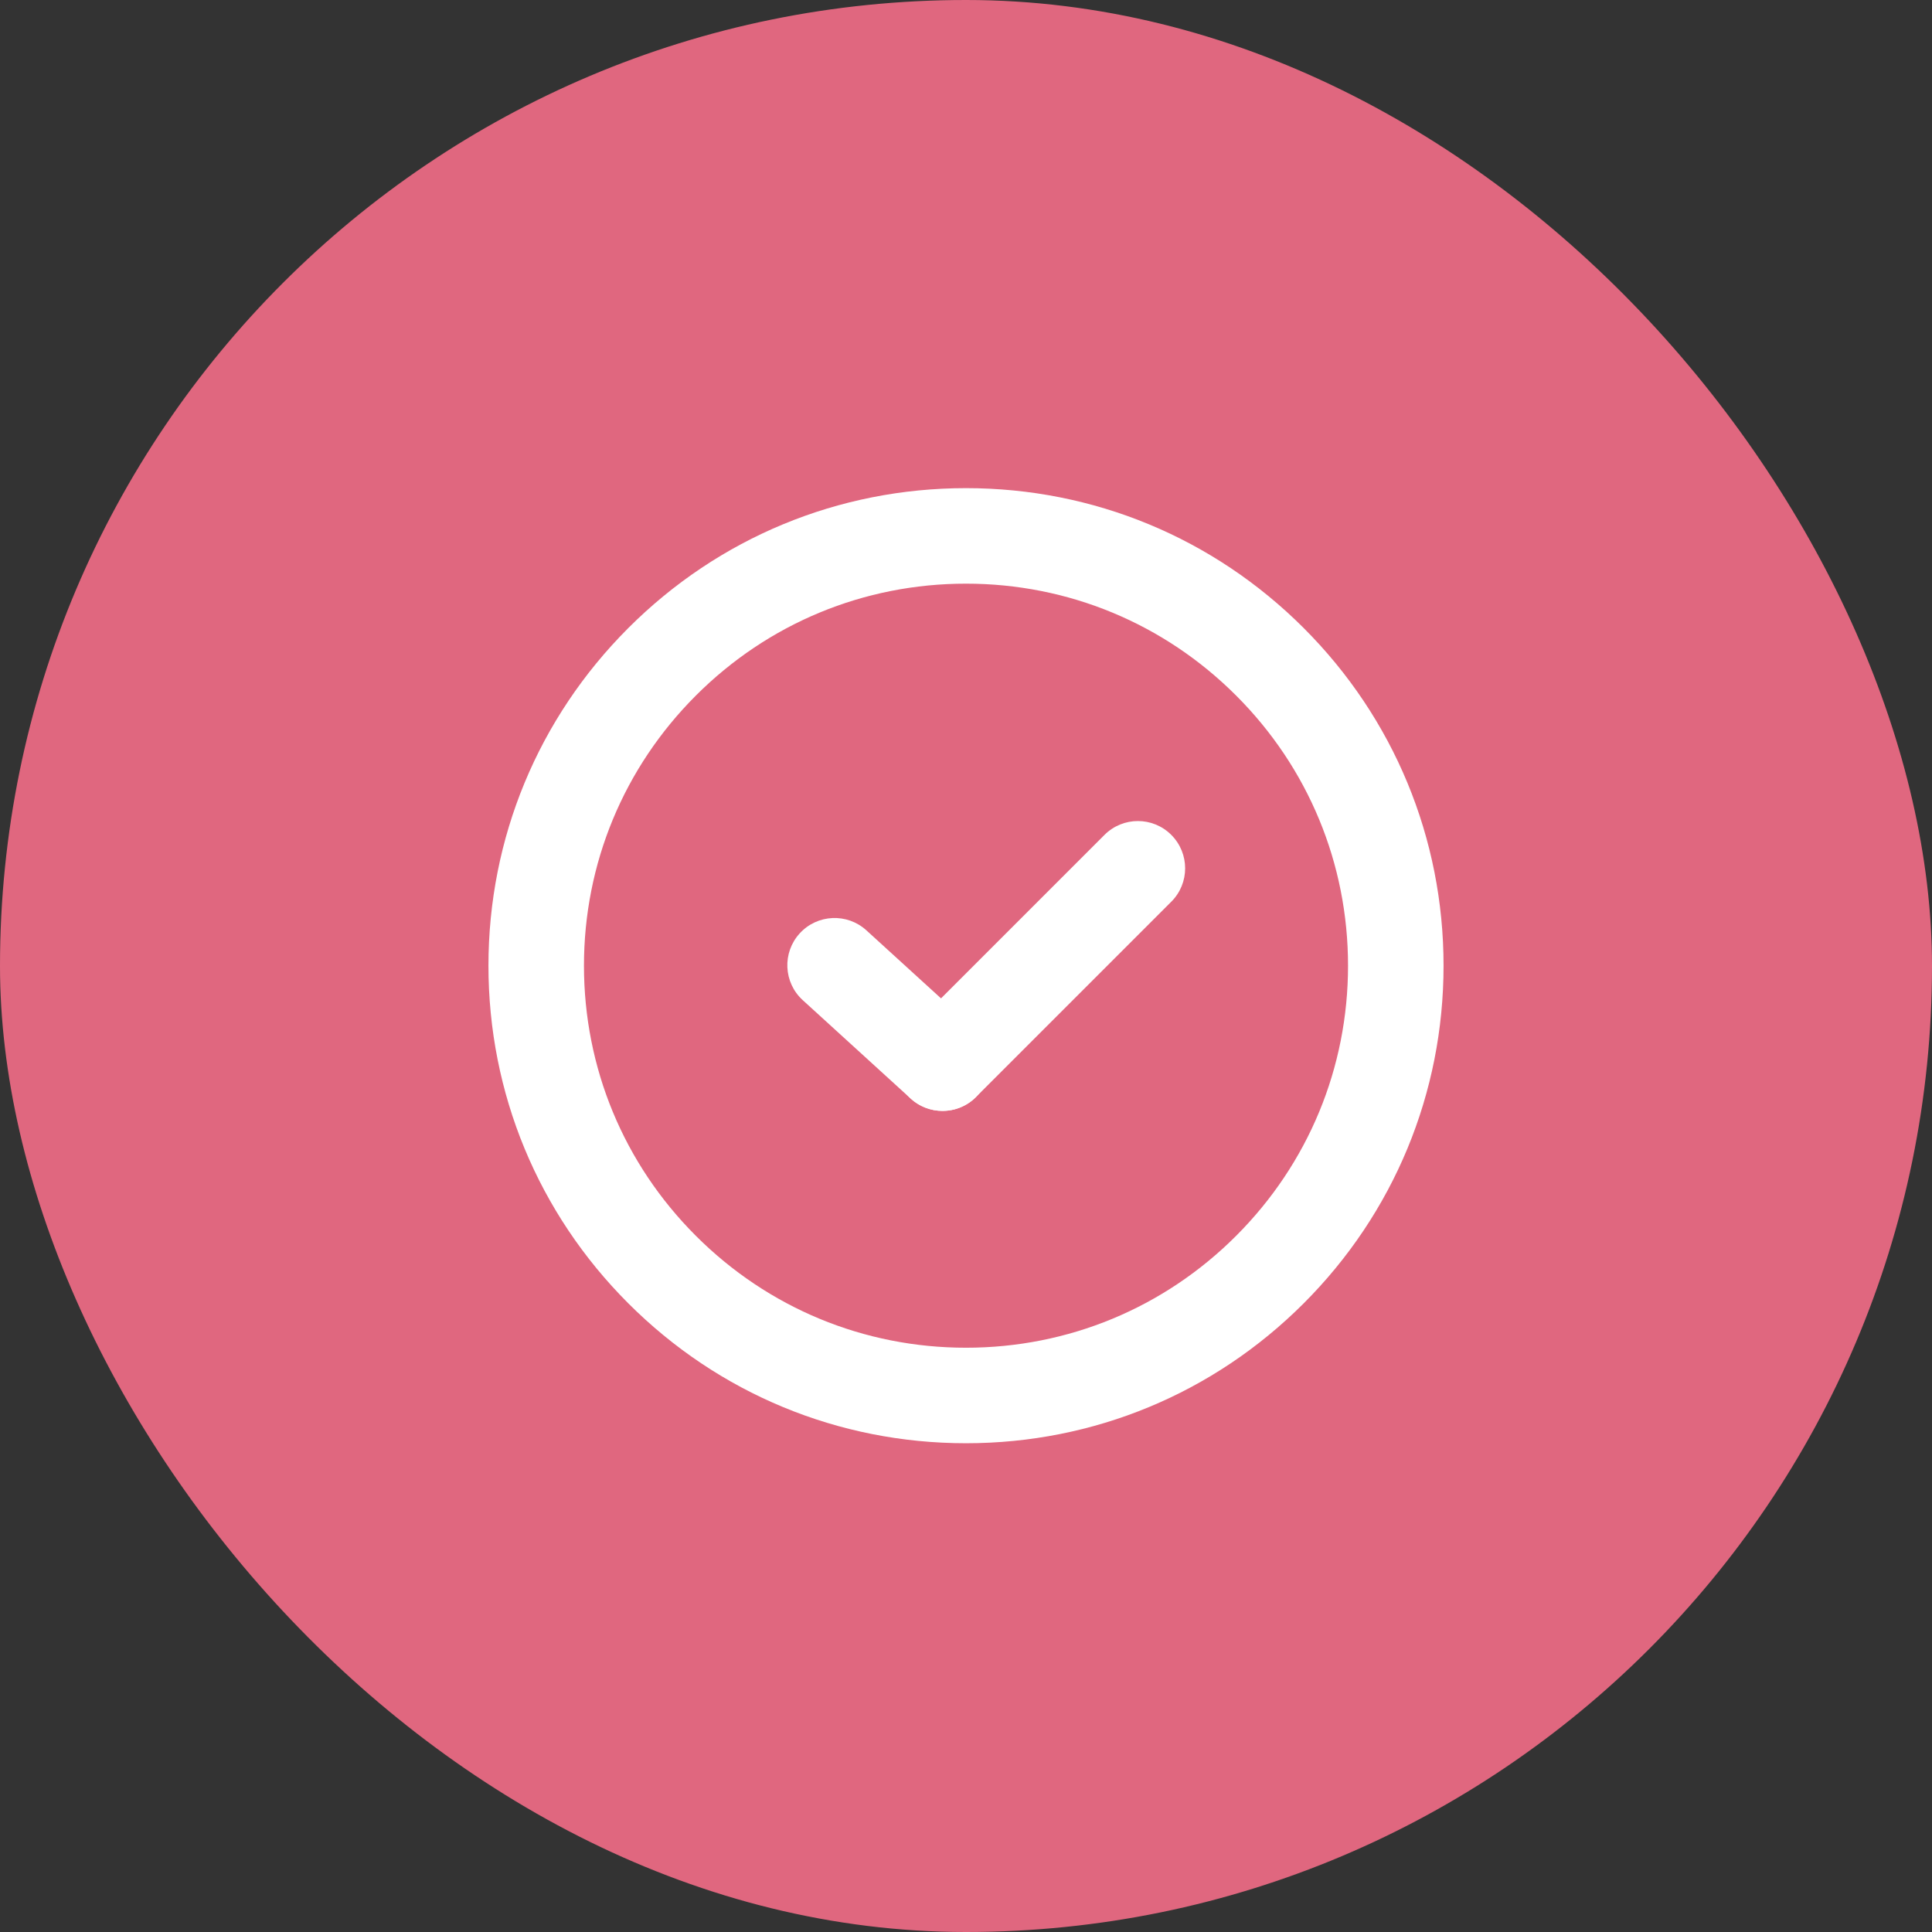 <?xml version="1.0" encoding="UTF-8"?>
<svg id="_レイヤー_2" data-name="レイヤー 2" xmlns="http://www.w3.org/2000/svg" viewBox="0 0 500 500"><rect x="0" y="0" width="500" height="500" fill="#333333" stroke="none"/>
  <defs>
    <style>
      .cls-1 {
        fill: #e0677f;
      }

      .cls-1, .cls-2 {
        stroke-width: 0px;
      }

      .cls-2 {
        fill: #fff;
      }
    </style>
  </defs>
  <rect class="cls-1" x="0" y="0" width="500" height="500" rx="250" ry="250"/>
  <g>
    <path class="cls-2" d="M250,373.51c-33.01,0-64.05-12.86-87.39-36.2-23.34-23.34-36.2-54.38-36.2-87.39s12.86-64.05,36.2-87.39c23.34-23.34,54.38-36.2,87.39-36.2s64.05,12.86,87.39,36.2c23.34,23.34,36.2,54.38,36.2,87.39s-12.86,64.05-36.2,87.39c-23.34,23.34-54.38,36.2-87.39,36.2ZM250,151.05c-26.41,0-51.24,10.28-69.91,28.96-18.67,18.67-28.96,43.5-28.96,69.91s10.28,51.24,28.96,69.91c18.67,18.67,43.5,28.96,69.91,28.96s51.24-10.28,69.91-28.96c18.67-18.67,28.96-43.5,28.96-69.91s-10.28-51.24-28.96-69.91c-18.67-18.67-43.5-28.96-69.91-28.96Z"/>
    <g>
      <path class="cls-2" d="M243.93,287.5c-3.13,0-6.26-1.19-8.65-3.58-4.78-4.78-4.78-12.52,0-17.29l50.56-50.56c4.78-4.78,12.52-4.78,17.29,0,4.78,4.78,4.78,12.52,0,17.29l-50.56,50.56c-2.39,2.39-5.52,3.58-8.65,3.58Z"/>
      <path class="cls-2" d="M243.92,287.5c-2.94,0-5.89-1.05-8.23-3.19l-27.94-25.47c-4.99-4.55-5.35-12.28-.8-17.27,4.55-4.99,12.28-5.35,17.27-.8l27.94,25.47c4.99,4.55,5.35,12.28.8,17.27-2.41,2.65-5.72,3.99-9.04,3.99Z"/>
    </g>
  </g>
</svg>